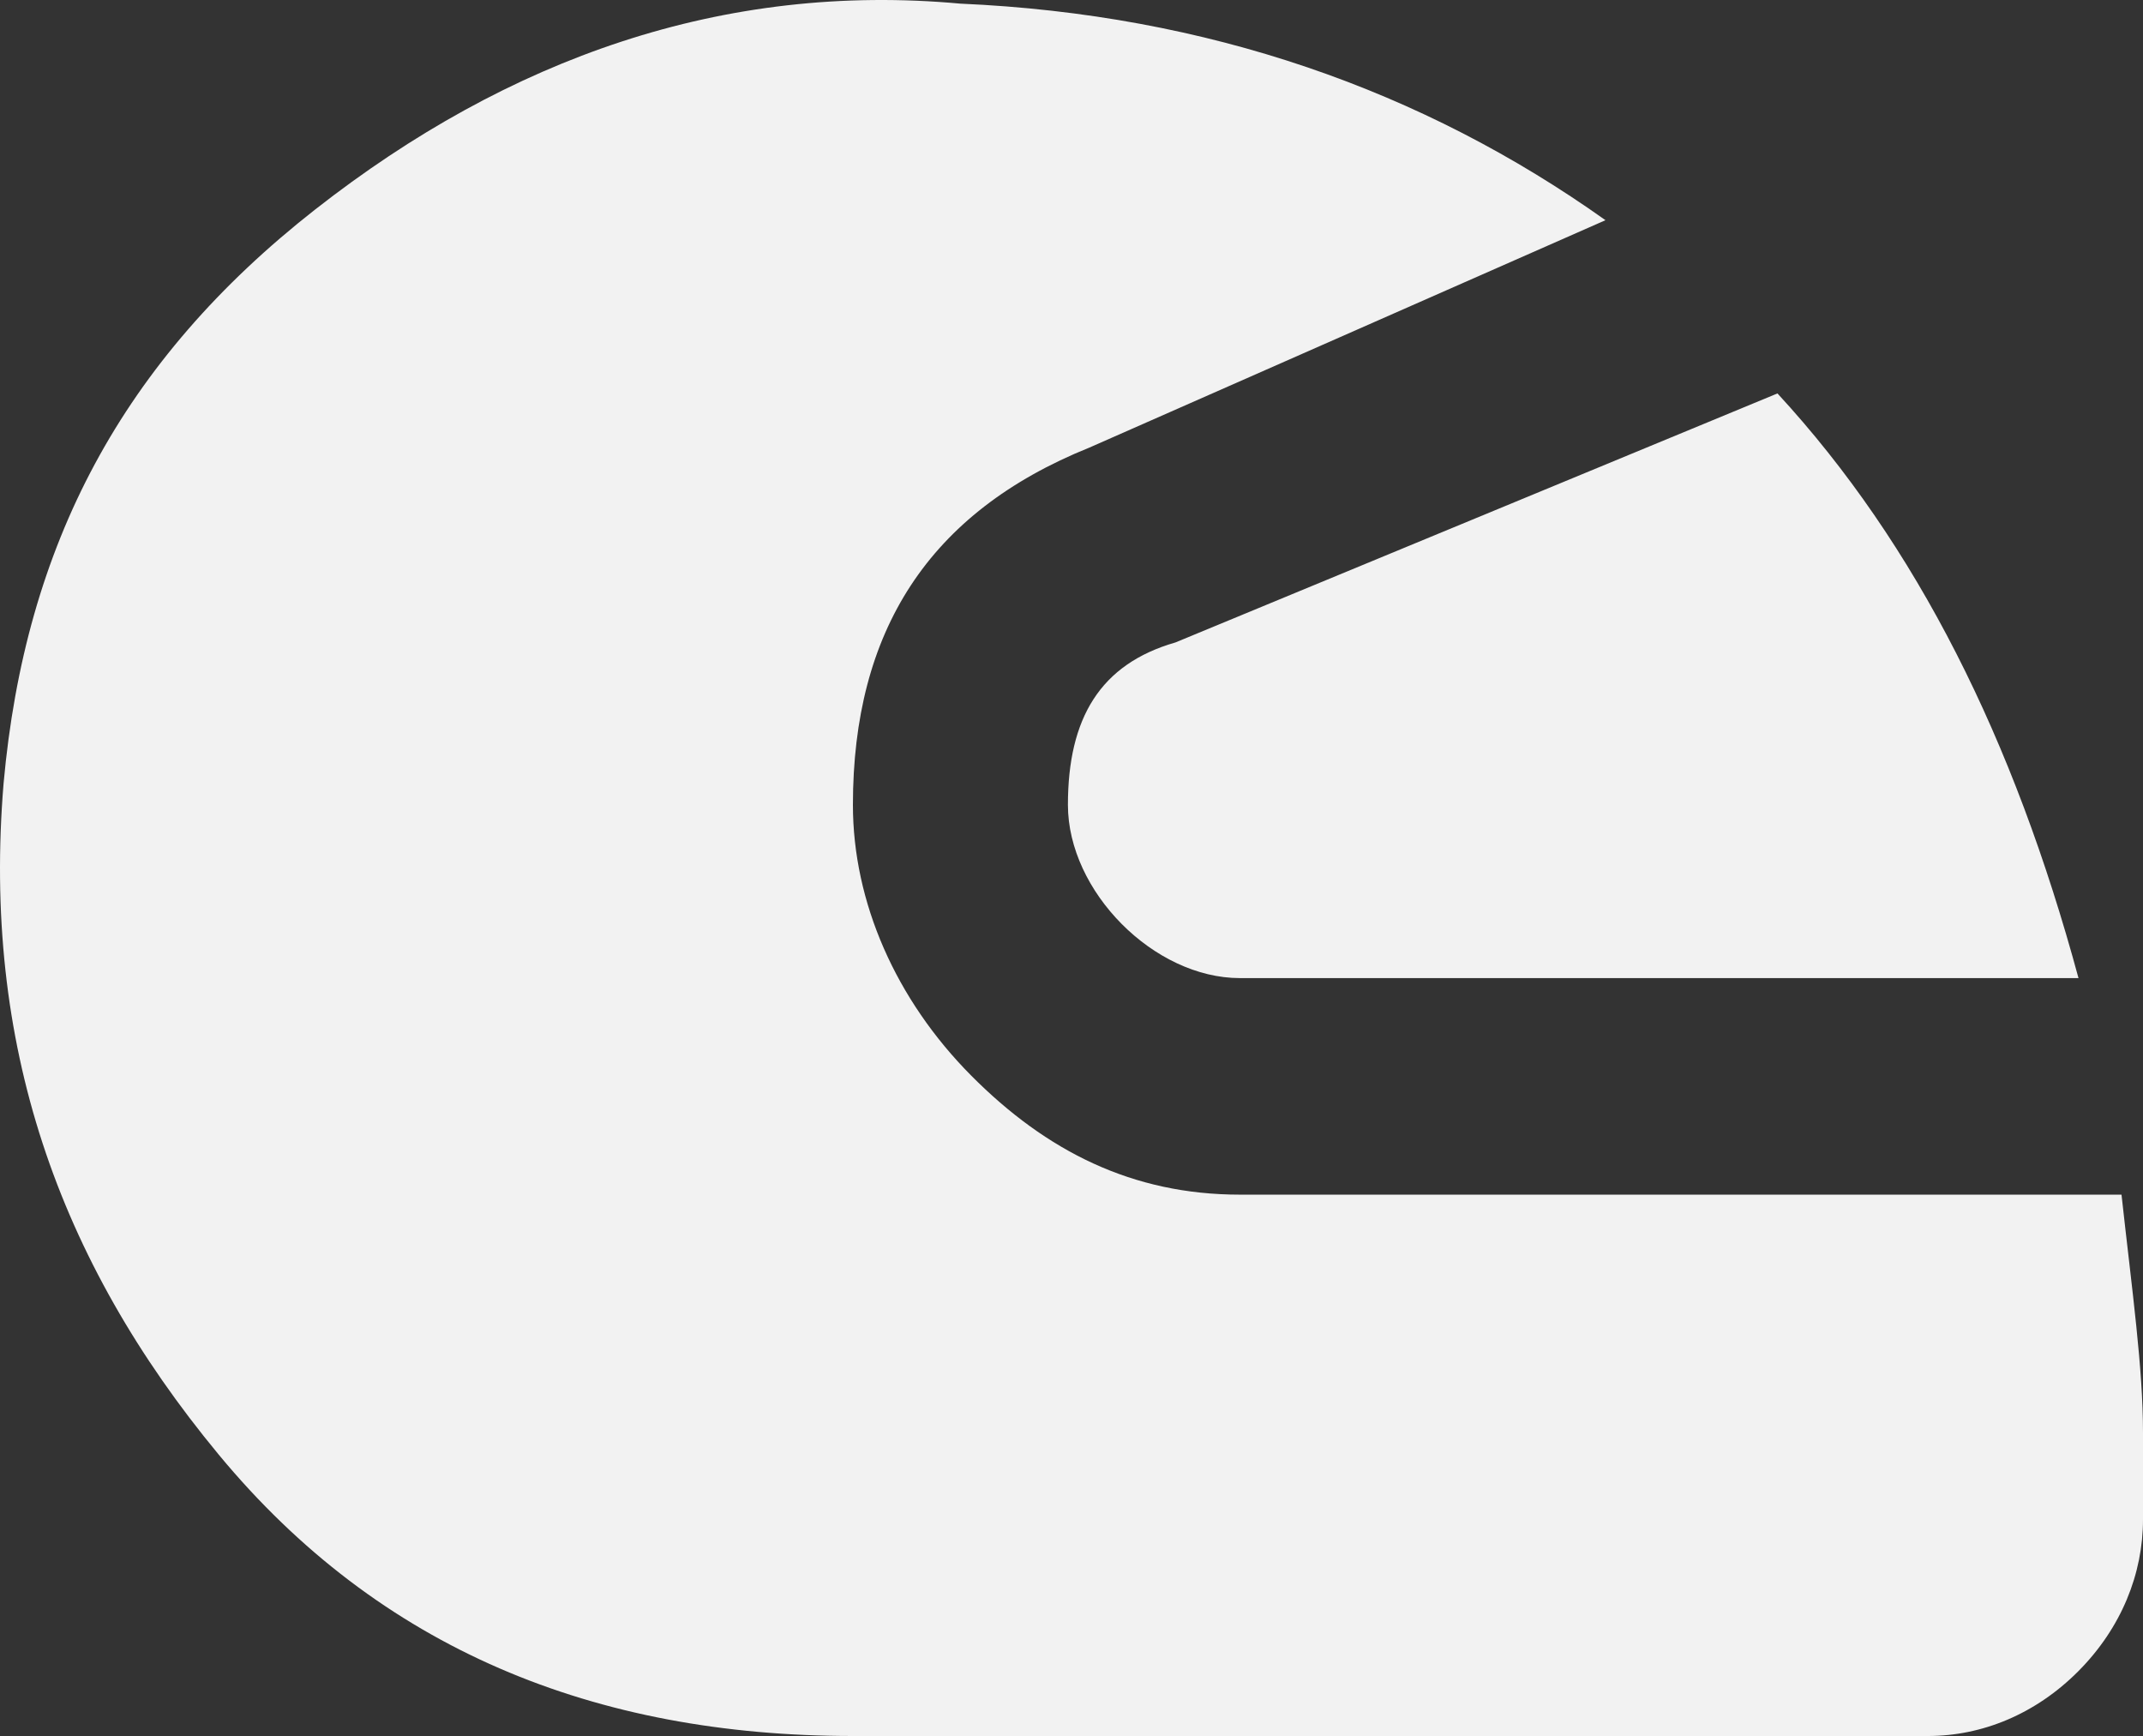 <svg width="100" height="81" viewBox="0 0 100 81" fill="none" xmlns="http://www.w3.org/2000/svg">
<rect x="0" y="0" width="100" height="81" fill="#333333" stroke="none"/>
<path d="M0.168 36.543C-0.835 48.668 2.676 58.772 10.201 67.865C17.726 76.959 27.76 81 39.8 81H89.967C92.475 81 94.983 79.99 96.99 77.969C98.997 75.948 100 73.422 100 70.896V66.855C100 63.824 99.498 60.287 98.997 55.741H57.86C52.843 55.741 48.83 53.72 45.318 50.184C41.806 46.647 39.8 42.1 39.8 37.554C39.8 29.471 43.311 23.914 50.837 20.883L74.917 10.274C66.388 4.211 56.355 0.675 44.816 0.17C33.78 -0.841 23.746 2.696 14.716 9.768C5.686 16.841 1.171 25.429 0.168 36.543ZM49.833 37.554C49.833 39.575 50.837 41.595 52.342 43.111C53.846 44.626 55.853 45.637 57.86 45.637H96.99C93.98 34.523 89.465 25.429 82.943 18.357L54.85 29.976C51.338 30.986 49.833 33.512 49.833 37.554V37.554Z" fill="#F2F2F2"/>
</svg>
